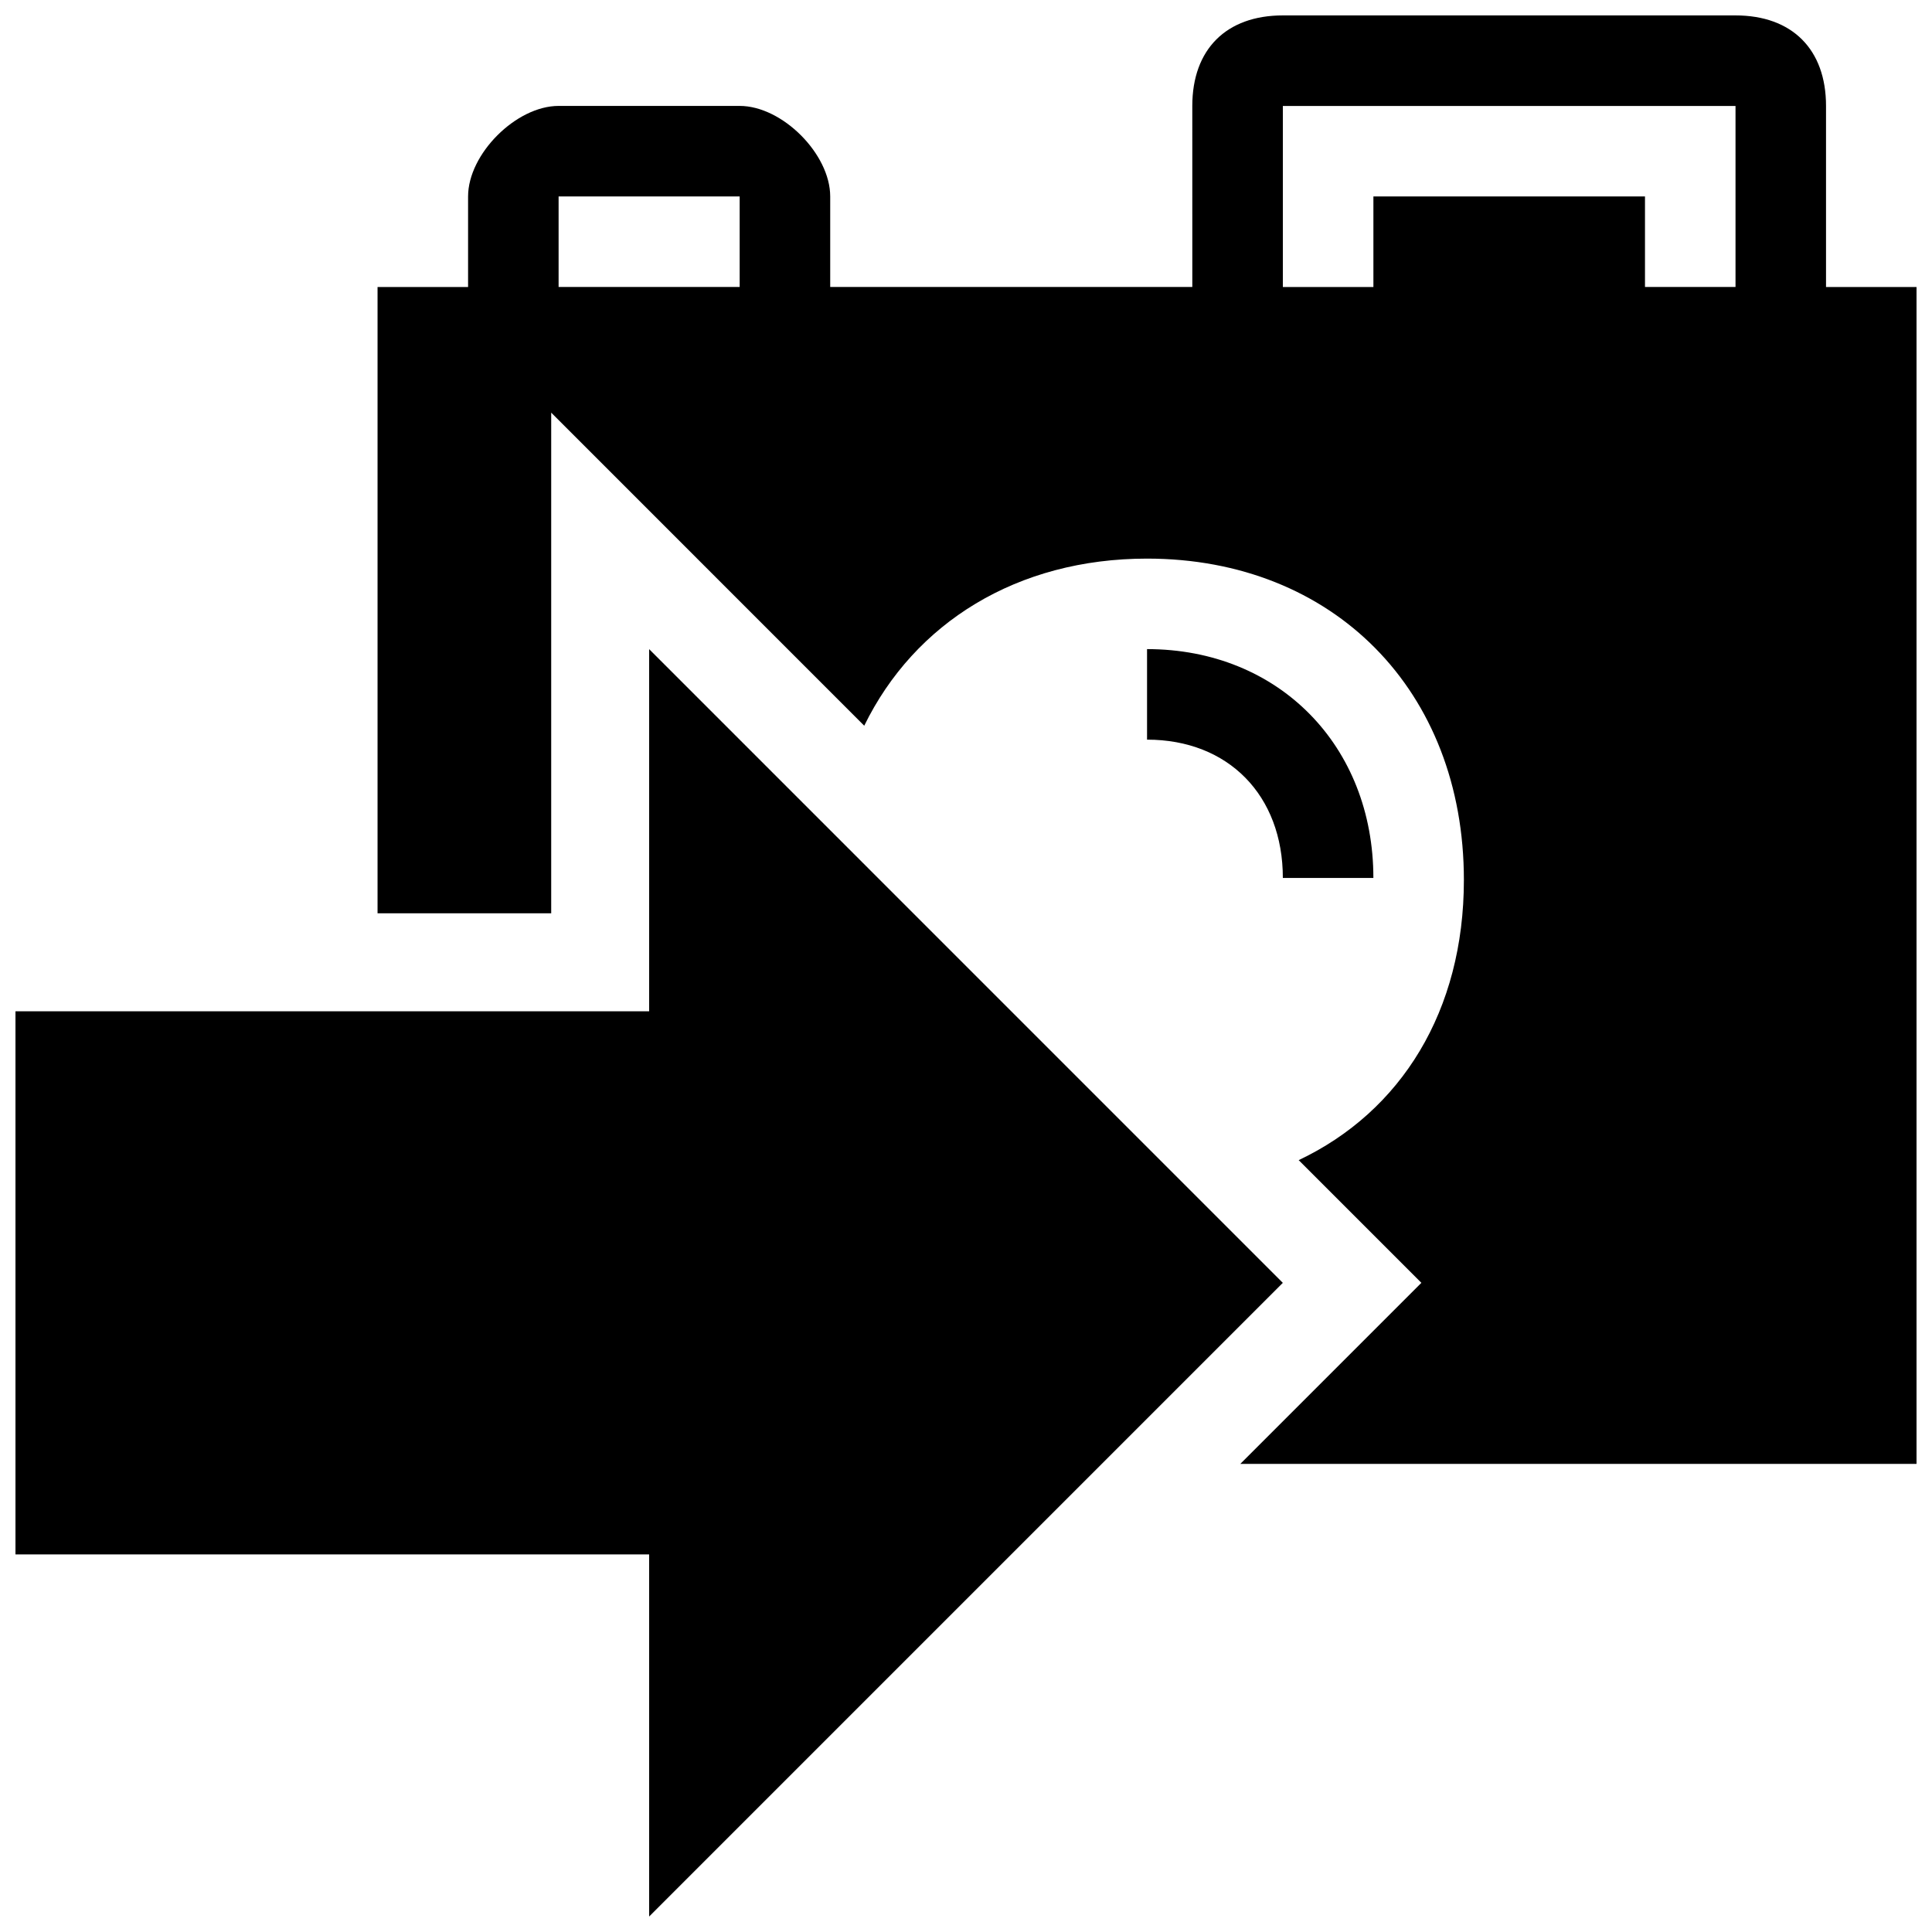 <?xml version="1.0" encoding="UTF-8"?>
<!-- Uploaded to: SVG Repo, www.svgrepo.com, Generator: SVG Repo Mixer Tools -->
<svg width="800px" height="800px" version="1.1" viewBox="144 144 512 512" xmlns="http://www.w3.org/2000/svg">
 <defs>
  <clipPath id="a">
   <path d="m148.09 148.09h503.81v503.81h-503.81z"/>
  </clipPath>
 </defs>
 <g clip-path="url(#a)">
  <path d="m316.03 651.9v-95.965h-167.93v-143.94h167.93v-95.969l167.93 167.94zm191.93-275.23c0-34.969-25.023-60.648-59.98-60.648v23.992c21.512 0 35.988 14.738 35.988 36.652h23.992zm143.94-156.61v311.88h-179.2l47.977-47.977-32.512-32.512c27.195-12.883 43.781-39.57 43.781-74.25 0-50.141-34.531-85.164-83.969-85.164-34.434 0-61.617 17.012-74.945 44.285l-82.957-82.965v132.67h-46.02v-165.97h23.992v-23.996c0-11.254 12.746-23.992 23.992-23.992h47.984c11.27 0 23.992 12.73 23.992 23.992v23.992h95.961l-0.004-47.977c0-14.996 8.996-23.992 23.992-23.992h119.96c15.012 0 23.992 8.996 23.992 23.992v47.984zm-311.88-23.996h-47.984v23.992h47.984zm263.91-23.984h-119.96v47.984h23.996v-24h71.973v23.992h23.992z"/>
 </g>
</svg>